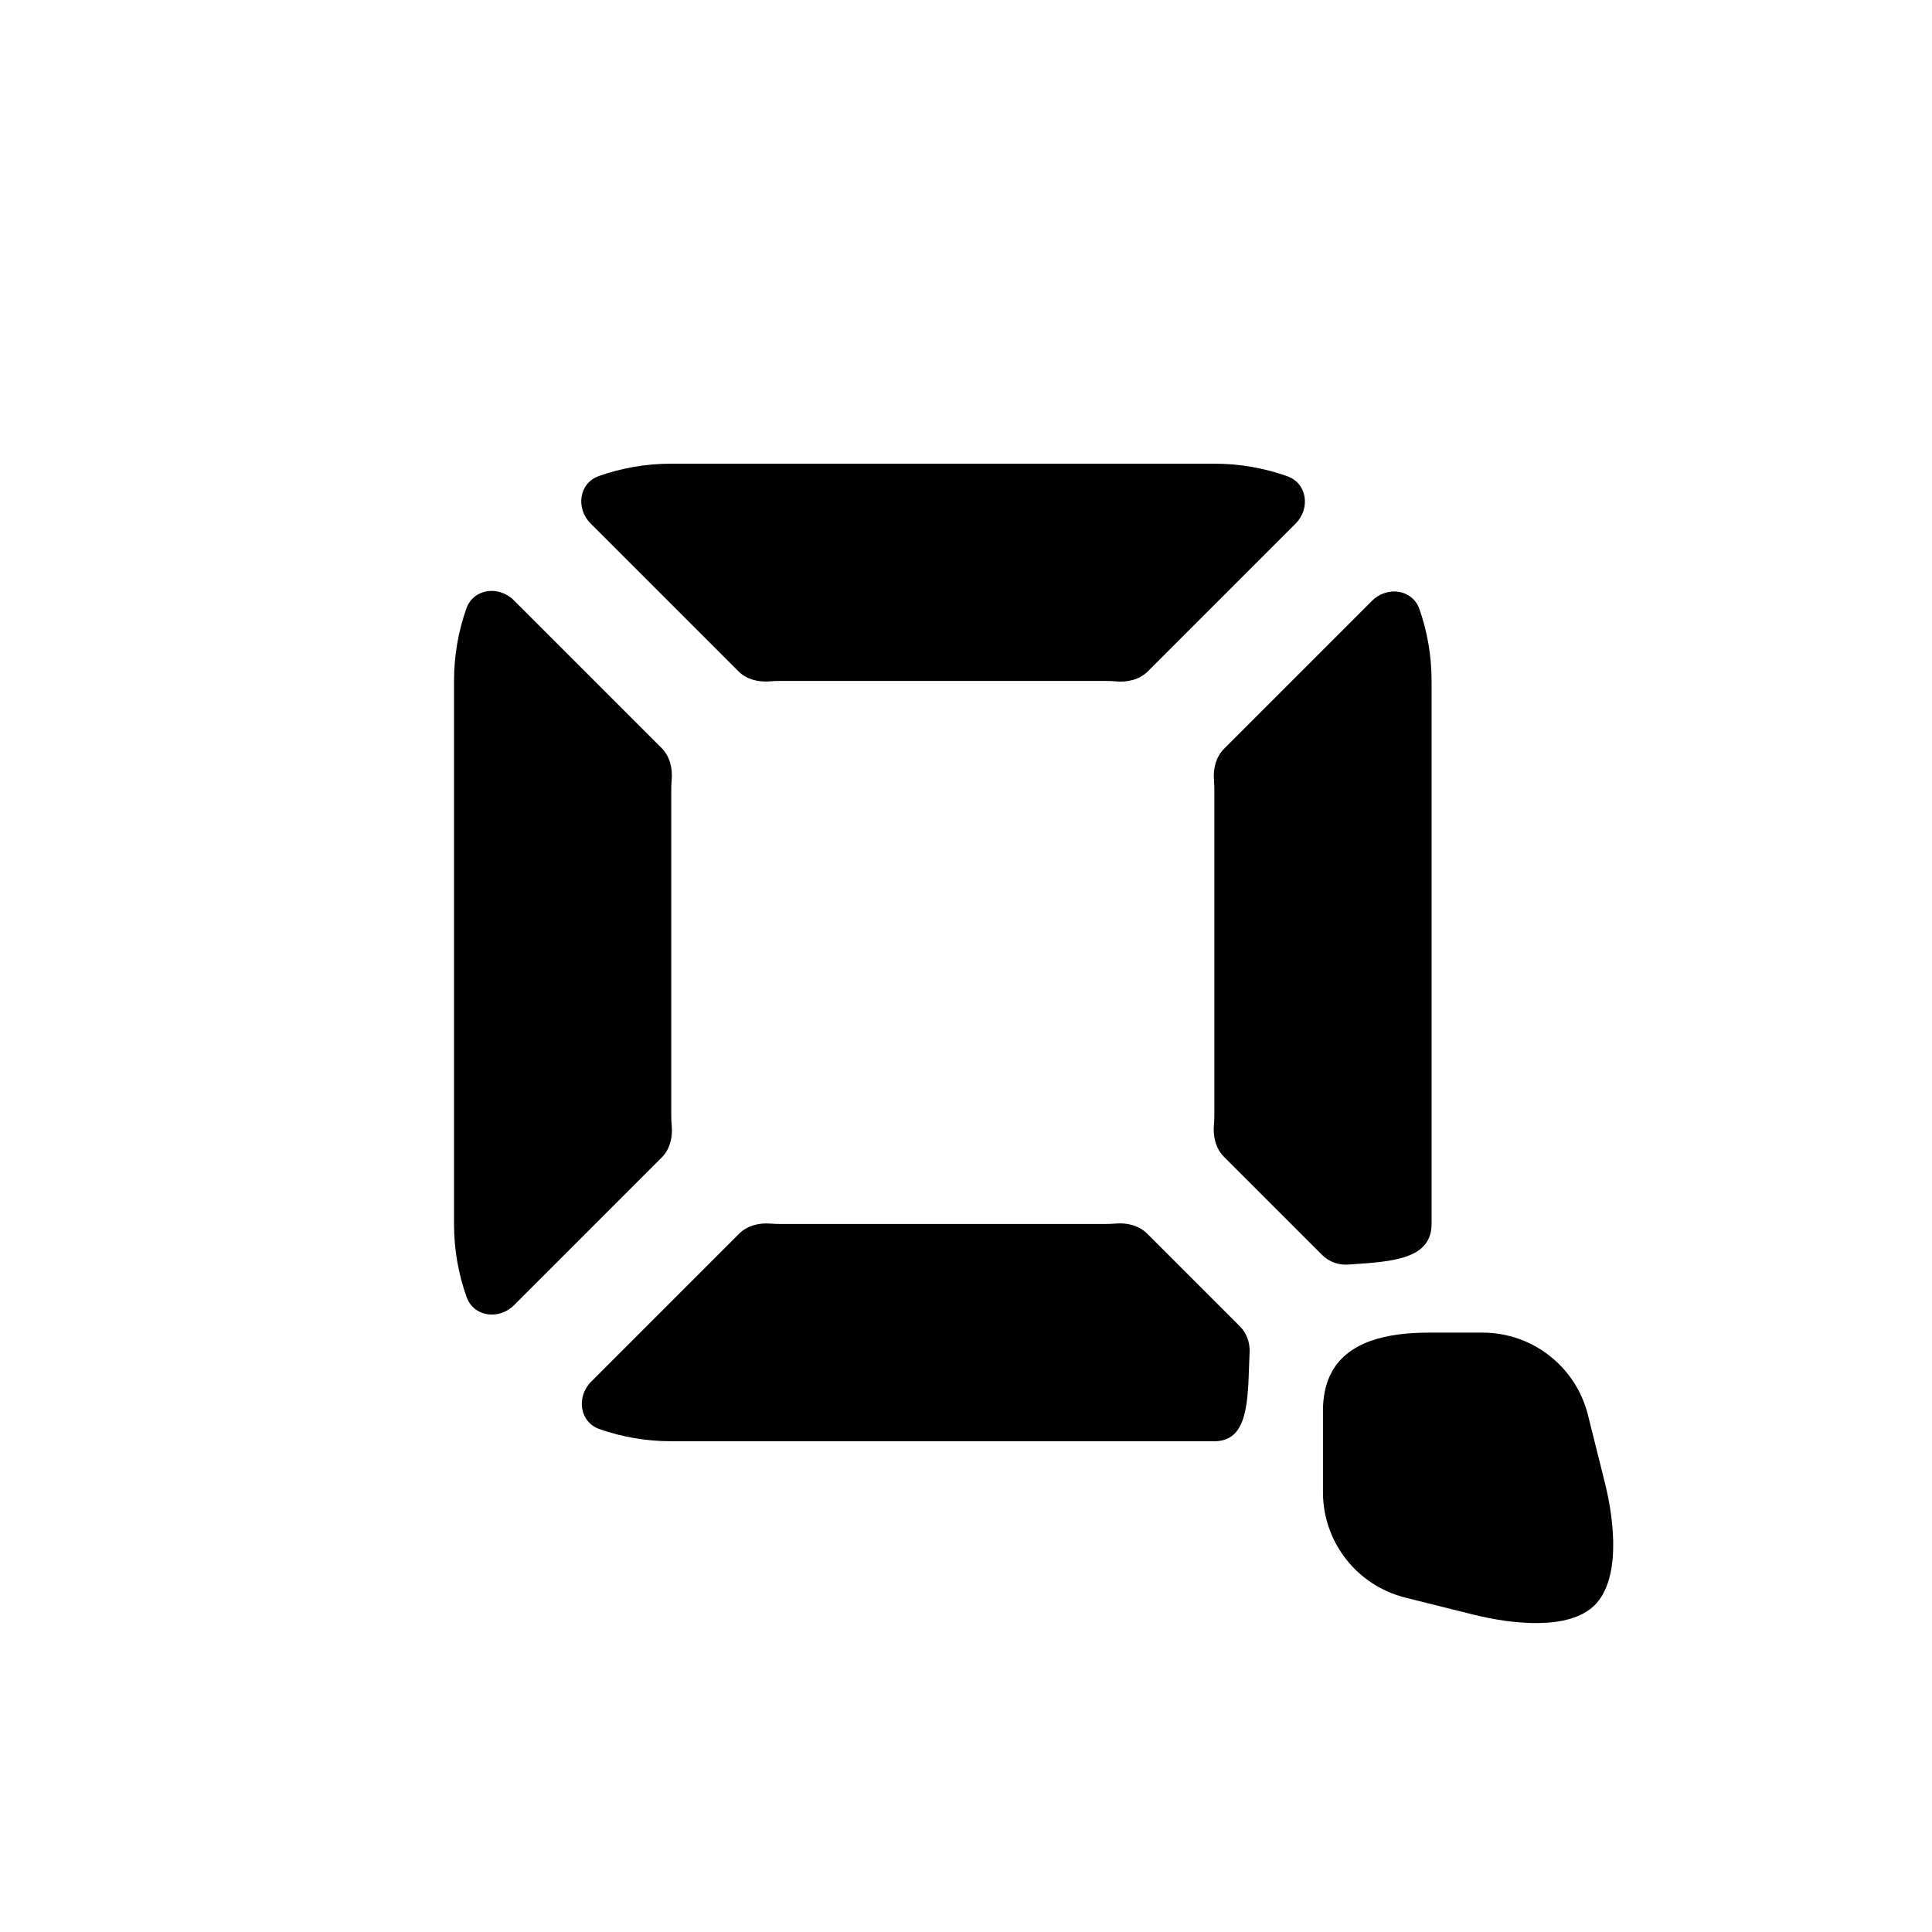 <svg width="400" height="400" viewBox="0 0 400 400" fill="none" xmlns="http://www.w3.org/2000/svg">
<path d="M138.976 298.393C133.775 298.393 128.78 297.51 124.133 295.886C119.965 294.429 119.276 289.178 122.398 286.056L153.032 255.422C154.725 253.729 157.186 253.139 159.572 253.338C160.196 253.39 160.827 253.417 161.464 253.417H228.928C229.601 253.417 230.267 253.387 230.924 253.329C233.324 253.118 235.802 253.704 237.506 255.408L256.693 274.595C258.106 276.007 258.81 277.973 258.718 279.968C258.673 280.938 258.639 281.913 258.606 282.881C258.331 290.885 258.073 298.393 251.417 298.393H138.976Z" fill="black"/>
<path d="M138.976 230.928C138.976 231.636 139.009 232.337 139.073 233.028C139.296 235.441 138.714 237.937 137.001 239.65L106.423 270.228C103.311 273.34 98.078 272.669 96.6 268.524C94.917 263.802 94 258.716 94 253.417V140.976C94 135.726 94.9 130.685 96.553 126.001C98.021 121.844 103.263 121.164 106.38 124.281L136.985 154.887C138.689 156.59 139.275 159.069 139.064 161.468C139.006 162.126 138.976 162.792 138.976 163.464V230.928Z" fill="black"/>
<path d="M251.417 163.464C251.417 162.827 251.39 162.196 251.338 161.572C251.139 159.186 251.729 156.725 253.422 155.031L284.056 124.398C287.178 121.276 292.429 121.965 293.886 126.133C295.51 130.78 296.392 135.775 296.392 140.976V253.417C296.392 260.656 288.379 261.193 279.853 261.765C279.598 261.782 279.343 261.799 279.087 261.816C277.099 261.951 275.14 261.238 273.731 259.829L253.408 239.506C251.704 237.803 251.118 235.324 251.329 232.924C251.387 232.267 251.417 231.601 251.417 230.928V163.464Z" fill="black"/>
<path d="M231.028 141.073C233.441 141.296 235.937 140.714 237.65 139.001L268.229 108.423C271.34 105.311 270.669 100.078 266.524 98.6C261.802 96.917 256.716 96 251.417 96H138.976C133.726 96 128.685 96.9 124.001 98.553C119.844 100.021 119.164 105.263 122.281 108.38L152.887 138.985C154.59 140.689 157.068 141.275 159.468 141.064C160.126 141.006 160.792 140.976 161.464 140.976H228.928C229.636 140.976 230.337 141.009 231.028 141.073Z" fill="black"/>
<path d="M273.905 292.103C273.905 289.139 274.445 286.667 275.437 284.621C277.098 281.196 280.024 278.965 283.796 277.619C287.212 276.399 291.322 275.905 295.815 275.905H306.944C317.264 275.905 326.259 282.928 328.762 292.938L332.279 307.008C334.352 315.305 335.477 327.09 330.125 332.363C324.853 337.56 313.18 336.321 305.008 334.279L290.938 330.762C280.927 328.259 273.905 319.264 273.905 308.945V292.103Z" fill="black"/>
</svg>
